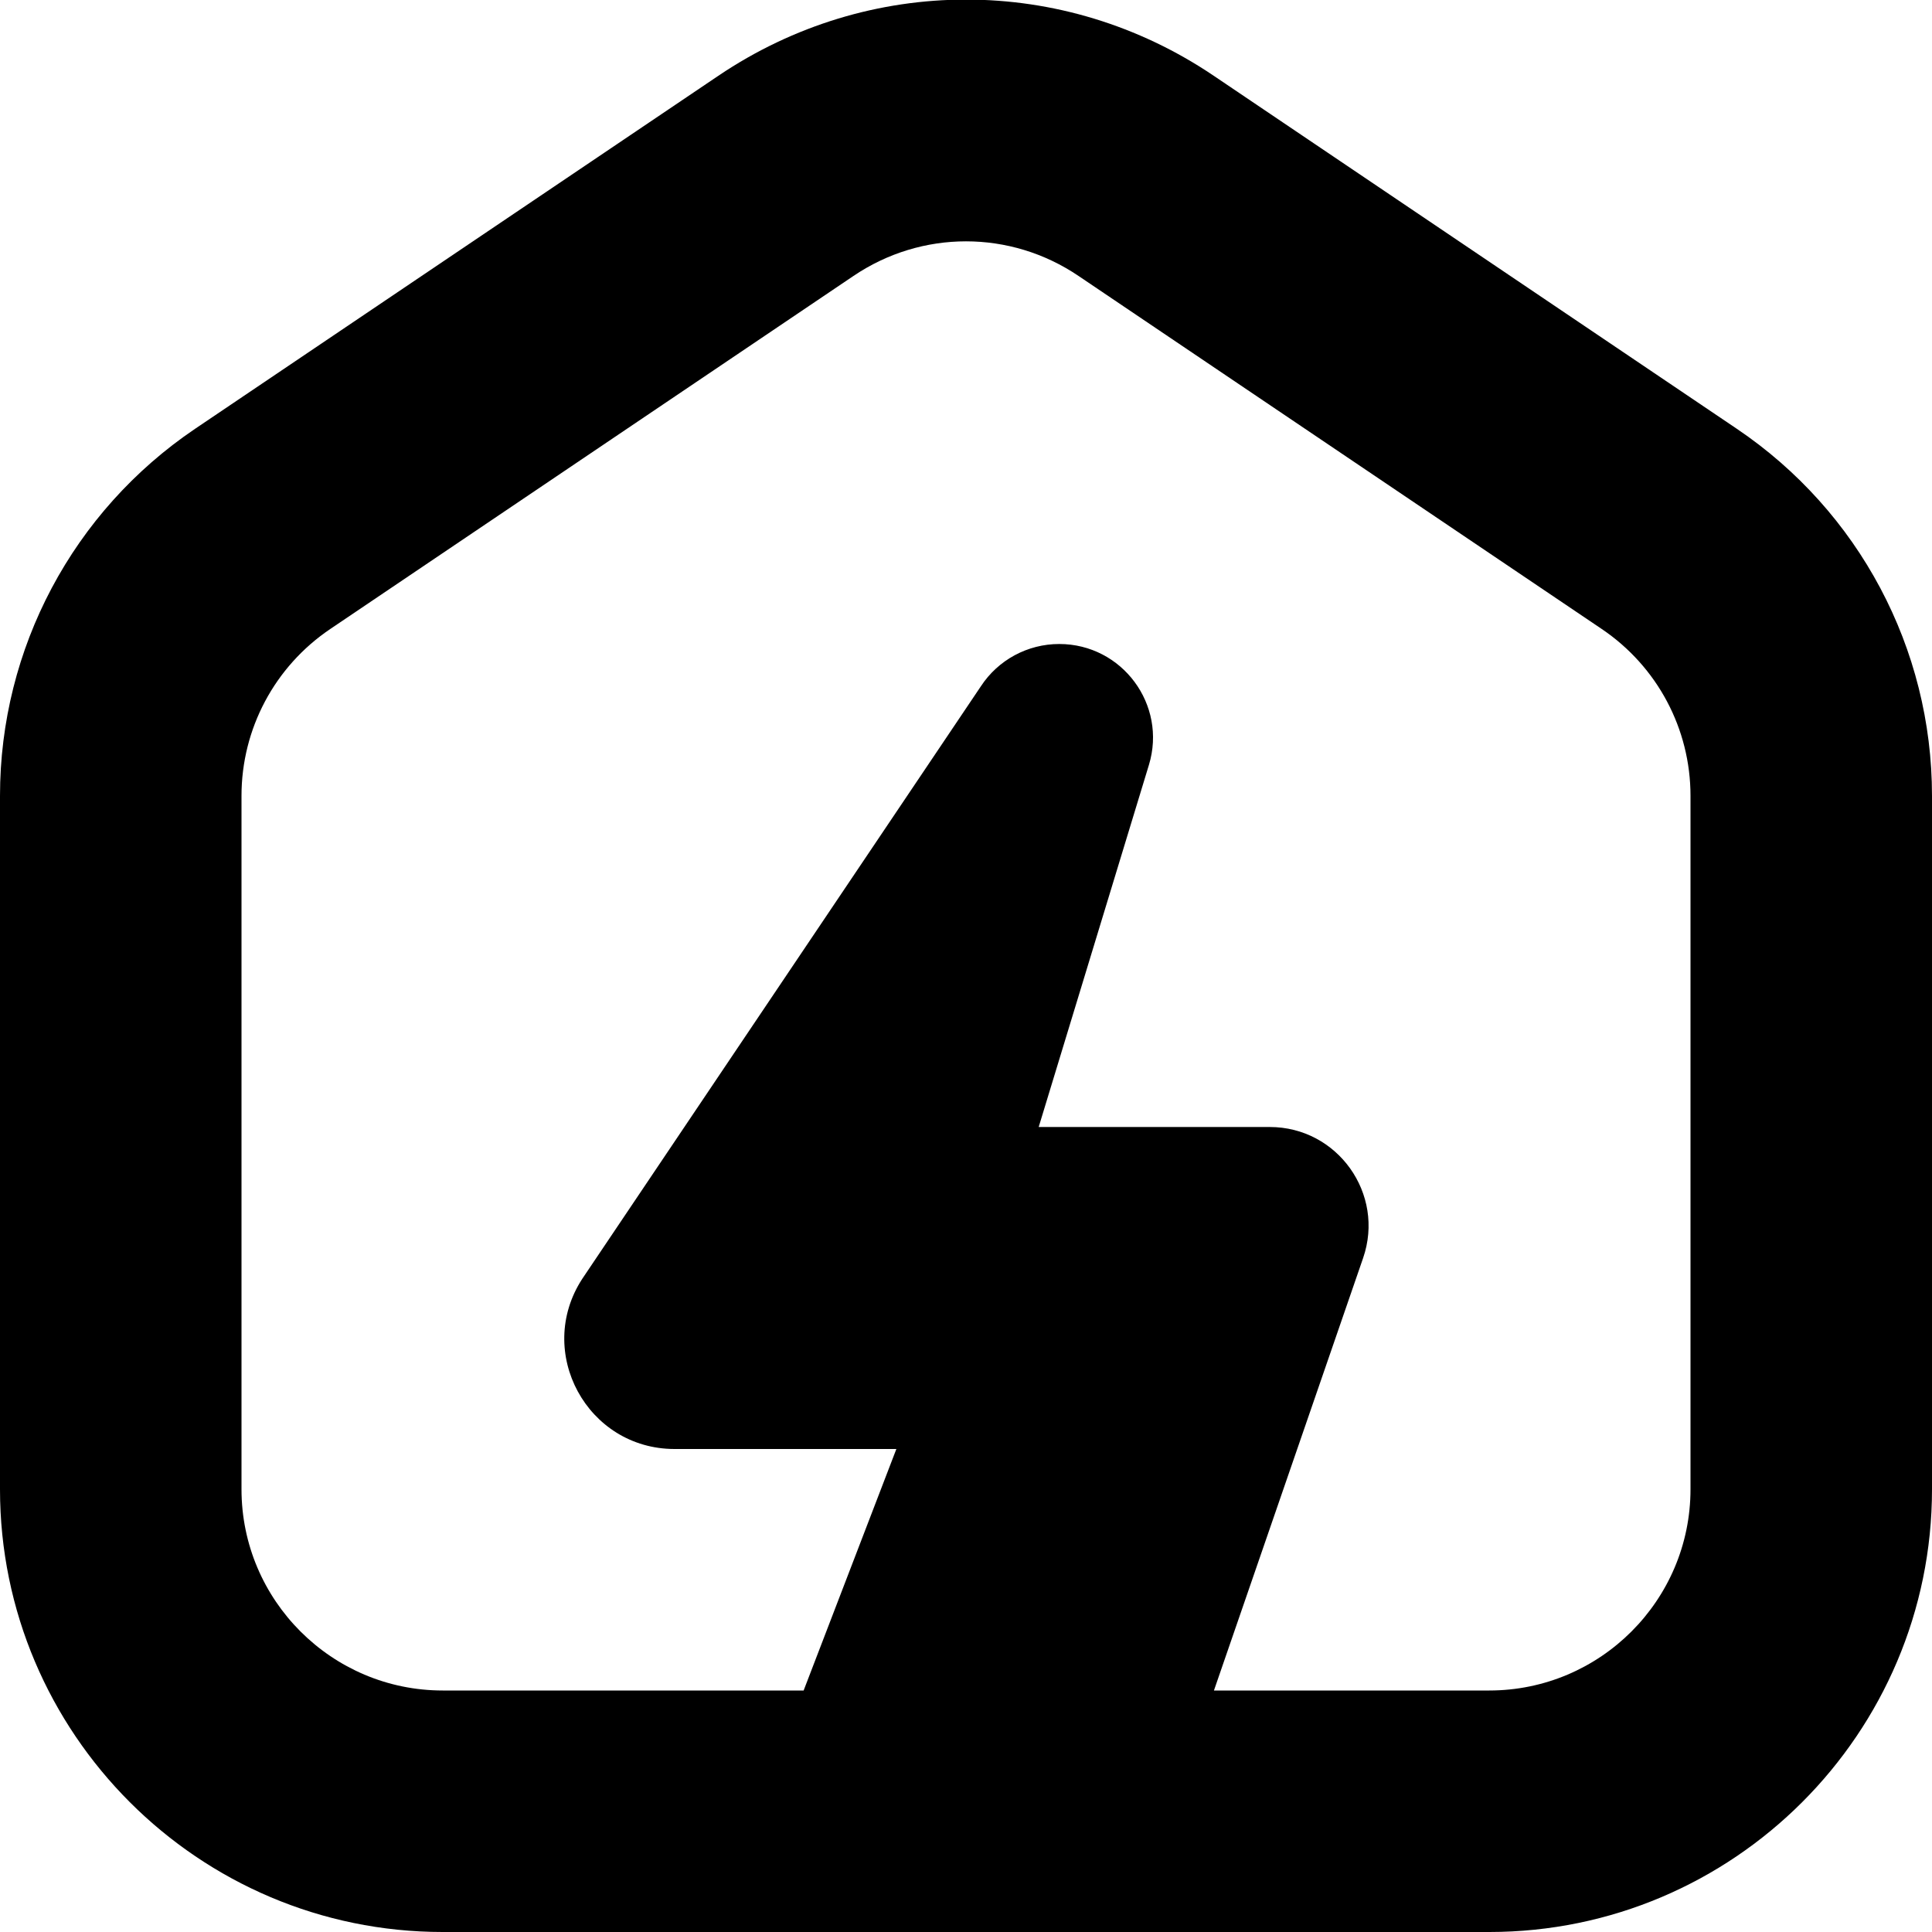 <?xml version="1.0" encoding="UTF-8"?>
<svg xmlns="http://www.w3.org/2000/svg" id="Layer_1" data-name="Layer 1" viewBox="0 0 24 24" width="512" height="512"><path d="M21.576,5.327L15.077,.941c-1.869-1.262-4.284-1.261-6.153,0L2.423,5.327C.906,6.352,0,8.056,0,9.886v8.614c0,3.032,2.467,5.5,5.5,5.5h13c3.033,0,5.5-2.468,5.5-5.5V9.886c0-1.83-.906-3.534-2.424-4.559Zm-.576,13.173c0,1.379-1.122,2.5-2.5,2.5h-3.42l1.853-5.372c.275-.797-.317-1.628-1.16-1.628h-2.87l1.369-4.497c.228-.748-.332-1.503-1.114-1.503-.392,0-.758,.197-.973,.525l-4.952,7.361c-.592,.91,.061,2.114,1.147,2.114h2.755l-1.152,3H5.5c-1.378,0-2.5-1.121-2.5-2.5V9.886c0-.832,.412-1.606,1.102-2.072L10.602,3.428c.425-.287,.911-.43,1.398-.43s.974,.143,1.398,.43l6.5,4.386c.69,.466,1.102,1.24,1.102,2.072v8.614Z"/></svg>
